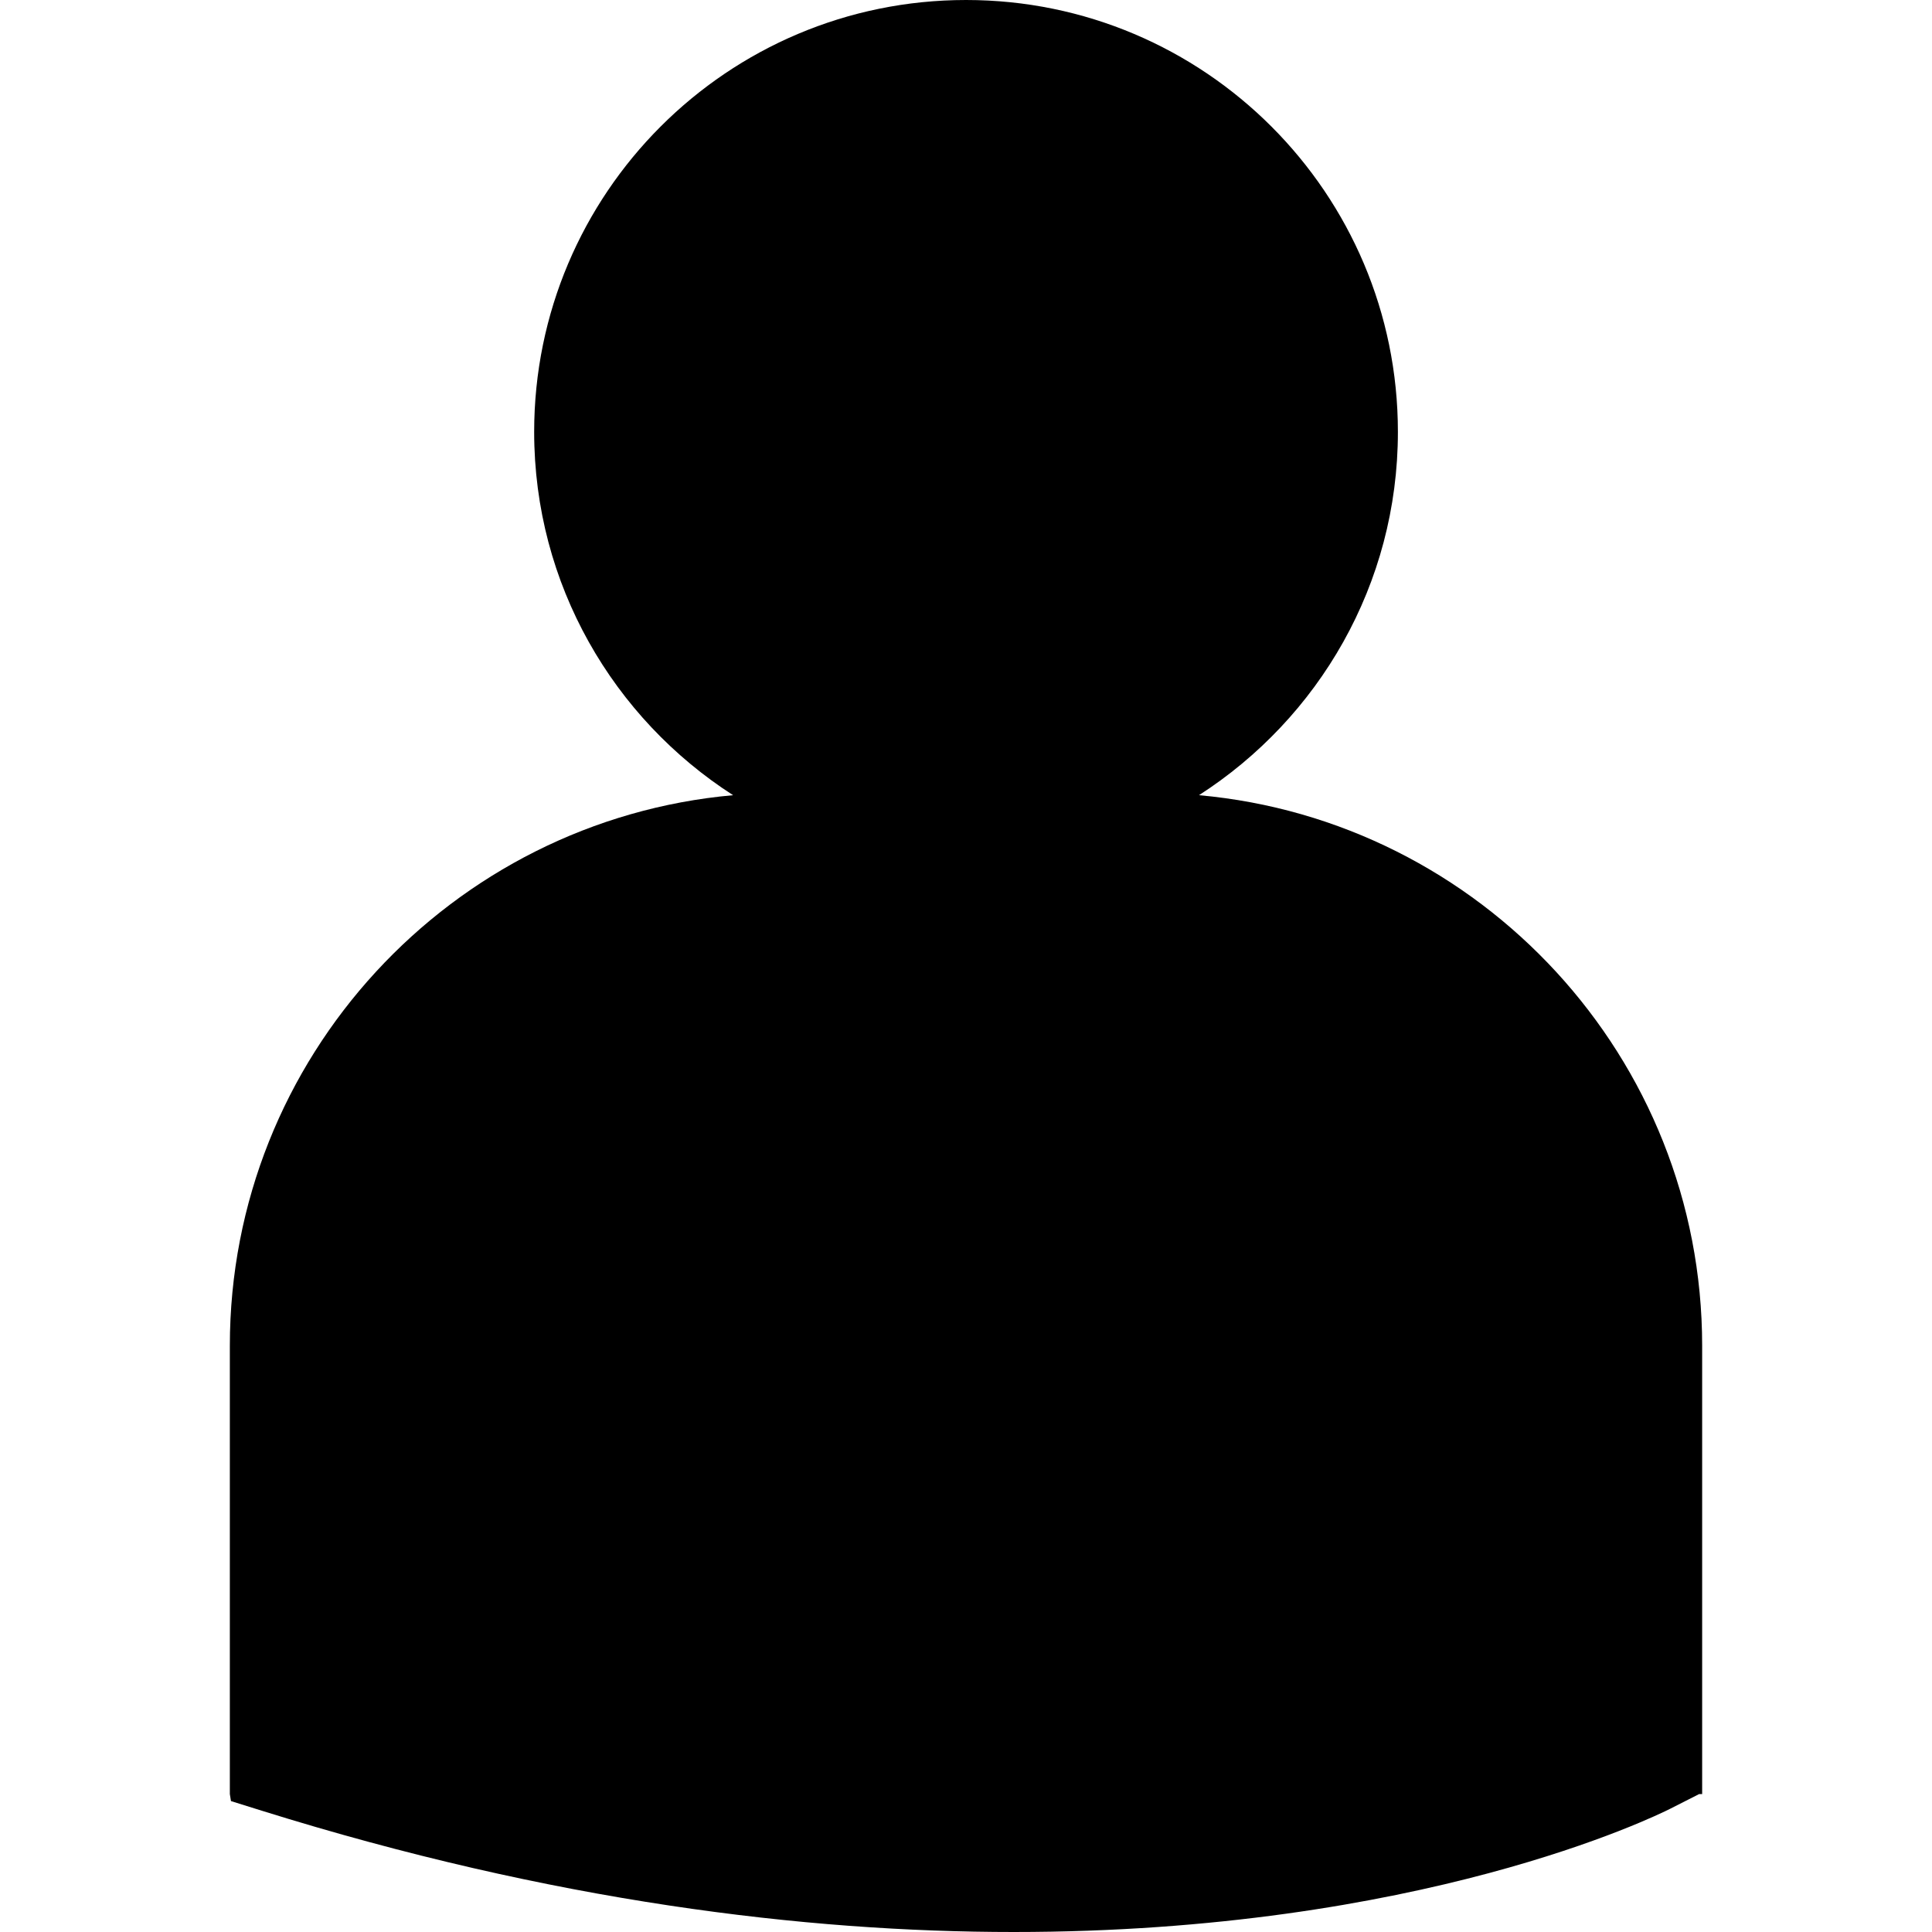 <?xml version="1.0" encoding="iso-8859-1"?>
<!-- Uploaded to: SVG Repo, www.svgrepo.com, Generator: SVG Repo Mixer Tools -->
<!DOCTYPE svg PUBLIC "-//W3C//DTD SVG 1.1//EN" "http://www.w3.org/Graphics/SVG/1.1/DTD/svg11.dtd">
<svg fill="#000000" version="1.1" id="Capa_1" xmlns="http://www.w3.org/2000/svg" xmlns:xlink="http://www.w3.org/1999/xlink" 
	 width="800px" height="800px" viewBox="0 0 466.146 466.146"
	 xml:space="preserve">
<g>
	<path d="M289.285,191.86c28.844-18.539,47.995-50.83,47.995-87.654C337.28,46.659,290.621,0,233.088,0
		c-57.559,0-104.207,46.659-104.207,104.207c0,36.824,19.151,69.121,47.996,87.654c-67.959,6.082-121.422,63.331-121.422,132.854
		v108.155l0.274,1.69l7.457,2.328c70.196,21.929,131.195,29.259,181.401,29.259c98.048,0,154.886-27.97,158.408-29.743l6.963-3.534
		h0.732V324.714C410.698,255.197,357.253,197.957,289.285,191.86z"/>
</g>
</svg>
